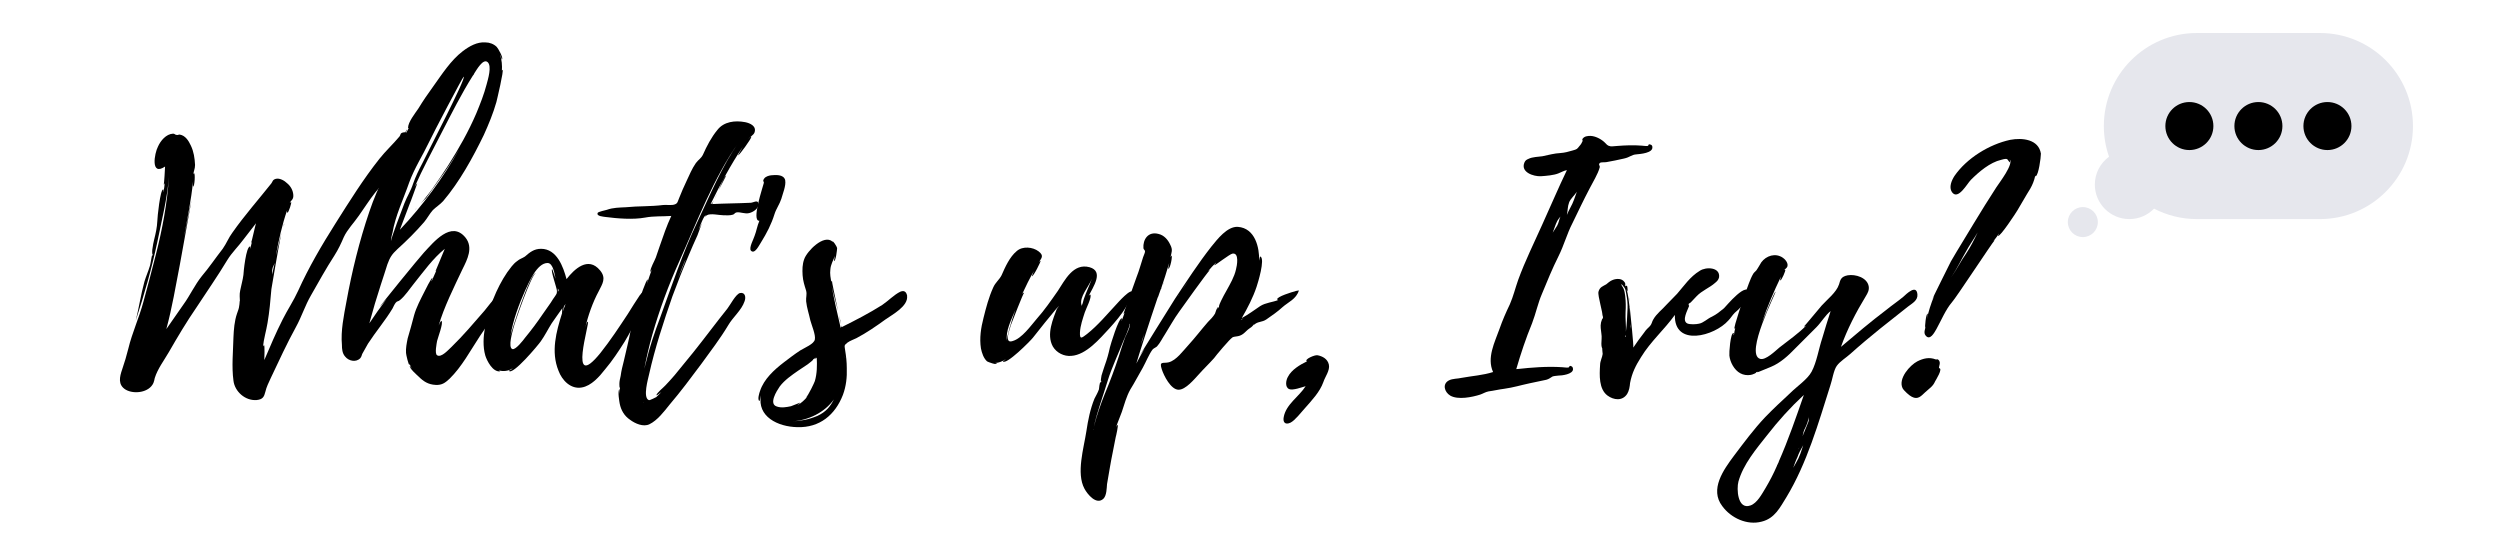 <?xml version="1.0" encoding="utf-8"?>
<svg version="1.1" xmlns="http://www.w3.org/2000/svg" xmlns:xlink="http://www.w3.org/1999/xlink" x="0px" y="0px"
	 viewBox="0 0 833 186" xml:space="preserve">
	<path d="M134.31,53.04c-0.86,0.64-1.83,1.4-2.47,2.04c-0.97,0.97-0.54,0.97-1.18,2.04c-1.5,2.47-3.76,4.73-5.59,6.98
		c-2.04,2.58-3.65,5.16-5.48,7.74c-1.61,2.36-3.87,4.62-5.05,7.2c-0.86,2.04-1.83,4.08-3.12,6.12c-2.79,4.3-5.27,8.81-7.84,13.32
		c-1.93,3.33-3.01,6.88-4.94,10.42c-3.01,5.48-5.69,11.28-8.38,16.98c-0.75,1.61-1.5,3.12-1.83,4.62c-0.43,1.72-0.86,2.58-2.9,2.79
		c-3.76,0.32-7.31-2.79-7.74-6.45c-0.64-4.62-0.11-9.78,0-14.51c0.11-2.47,0.32-5.37,1.18-7.84c0.32-1.07,0.64-1.5,0.75-2.69
		c0.11-0.32,0.11-1.72,0.21-1.5c0-0.97-0.21-2.15,0.11-3.55c0.32-1.72,0.86-3.44,1.07-5.16c0-0.64,0.86-9.67,2.26-9.46
		c0.21,0-0.11,0.64,0.11,0.64c0.11-0.64,0.21-1.4,0.43-2.04c-0.11,0-0.11,0.11-0.22,0.11c0.11,0,1.4-5.91,1.61-6.45l-4.08,5.27
		c-1.72,2.36-3.98,4.51-5.48,6.98c-3.22,5.37-6.77,10.42-10.21,15.69c-3.33,4.83-6.34,9.89-9.24,14.94
		c-1.61,2.79-3.76,5.59-4.73,8.7c-0.11,0.54-0.21,1.07-0.43,1.61c-1.4,3.22-6.45,3.87-9.24,2.26c-2.69-1.61-2.04-4.3-1.18-6.77
		c0.86-2.47,1.4-4.41,2.04-6.88c1.29-5.37,3.65-10.42,5.05-15.69c1.4-5.16,2.79-10.32,4.08-15.47c2.15-8.38,3.87-17.3,4.41-26.11
		c-0.54,7.2-2.47,14.72-3.87,21.71c-1.83,8.7-4.41,17.73-7.2,26.22c1.07-4.3,1.72-8.7,2.9-13c0.54-1.83,1.29-3.44,1.83-5.27
		c0.11-0.11,0.64-3.55,0.75-3.65c0,0.11,0,0.22,0.11,0.32c0-0.21,0.11-0.32,0.11-0.54c-0.32,0.65-0.21-1.83-0.11-1.93
		c0.11-0.97,0.32-1.93,0.54-2.9c0.54-2.15,0.97-4.08,1.07-6.23c0-1.18,0.97-10.53,1.93-10.53c0.21,0,0,0.75,0.11,0.86
		c0.22-0.97,0.32-1.93,0.43-3.01c-0.11,0.21-0.11,0.43-0.32,0.54c0.11-0.32,0.43-5.48,0.43-6.02c-4.94,3.33-3.55-4.41-2.36-6.66
		c0.86-1.93,2.69-4.19,5.05-4.3c0.54,0,0.65,0.43,1.18,0.43c0.54,0.11,0.64-0.21,1.07-0.11c1.83,0.32,2.9,2.04,3.65,3.65
		c0.97,2.04,1.29,4.19,1.4,6.45c0,1.4-0.54,2.15-0.54,3.12c0-0.11,0.11-0.21,0.21-0.32c0.43-0.11,0.21,4.41-0.32,4.41
		c-0.11,0.11,0-1.93,0-1.83c-0.64,6.34-1.93,12.79-3.12,19.02c0.32-1.18,2.47-12.57,2.58-12.57c0,0-3.55,19.56-3.87,21.38
		c-1.4,7.2-2.58,14.4-4.51,21.49l5.69-8.17c2.26-3.12,3.65-6.34,6.12-9.46c2.47-2.9,4.62-6.12,6.98-9.13
		c1.29-1.83,1.93-3.65,3.22-5.37c3.98-5.69,8.92-11.28,13-16.44c0.43-0.54,0.32-1.18,1.5-1.5c1.29-0.32,2.9,0.64,3.76,1.5
		c1.18,0.97,1.93,2.36,2.04,3.87c0.11,1.61-0.75,1.72-1.18,2.69l0.43-0.32c0.32,0.11-0.86,3.55-1.18,3.55
		c-0.21,0-0.21-0.43-0.11-0.86c-1.72,4.94-2.79,9.99-3.76,15.04c0.21-0.43,1.07-4.51,1.83-7.41c-1.18,5.8-3.12,17.51-3.33,18.7
		c-0.32,3.76-0.64,7.52-1.29,11.28c-0.43,2.58-1.29,5.48-1.5,7.84c0-0.11,0.11-0.21,0.32-0.43c0.32-0.21,0.11,4.73,0.11,4.94
		c1.93-4.51,3.87-9.13,6.12-13.54c1.61-3.22,3.65-6.23,5.16-9.56c3.55-7.84,7.84-15.15,12.46-22.46
		c4.62-7.31,9.24-14.72,14.61-21.49c2.04-2.58,4.51-4.84,6.66-7.41c0.54-0.64,0.11-1.18,1.4-1.4c1.72-0.32,3.55,1.83,4.08,3.22
		c0,0-0.11-0.11,0,0.11C139.47,50.24,136.03,51.64,134.31,53.04z M90.69,91.51c0.21-1.29,0.54-2.47,0.86-3.98
		c0,0.11-0.11,0.21-0.11,0.32c-0.32,0.75-0.64,1.5-0.54,1.18C90.58,90.11,90.69,90.75,90.69,91.51z M94.23,76.14
		c0.21-1.07,0.43-1.61,0.54-1.61C94.77,74.53,94.45,75.17,94.23,76.14z"/>
	<path d="M167.83,97.95c0.43-0.11-2.47,5.91-2.9,6.45c-1.61,2.58-3.33,5.16-5.05,7.63c-3.12,4.73-6.02,10.21-10.1,14.18
		c-1.5,1.4-2.58,2.15-4.62,2.04c-2.47-0.11-4.08-1.18-5.69-2.79c-0.32-0.32-3.22-2.79-2.9-3.55l0.65,0.97
		c-0.32-0.54-0.54-1.08-0.75-1.72v0.43c-0.32,0.32-1.18-3.55-1.18-3.98c-0.11-1.61,0.22-3.22,0.54-4.83
		c0.75-2.58,1.5-5.16,2.15-7.74c0.75-2.69,2.15-5.27,3.44-7.84c0.21-0.43,2.26-4.62,2.69-4.62c0,0.11-0.43,1.07-0.32,1.18l1.61-3.65
		l-0.32,0.32l3.12-7.52c-3.98,3.22-7.09,7.63-10.21,11.5c-1.5,1.83-2.9,4.08-4.73,5.59c-0.64,0.54-0.86,0.21-1.4,0.86
		c-0.43,0.54-0.75,1.29-1.07,1.93c-2.47,4.08-5.59,7.74-8.17,11.71l-1.93,3.44c-0.21,0.54-0.21,0.86-0.64,1.4
		c-1.4,1.5-3.87,0.97-5.05-0.54c-0.97-1.08-1.07-2.58-1.07-3.87c-0.43-4.73,0.64-9.78,1.5-14.4c1.83-10.1,4.3-20.2,7.63-29.98
		c2.9-8.7,7.31-16.55,11.5-24.71c0-0.11,0.54-2.36,1.07-2.69c-0.11,0.11-0.75,2.04-0.75,2.04l1.29-2.47c0,0-0.11,0-0.21-0.11
		c0-1.93,2.36-4.84,3.44-6.45c1.5-2.47,3.12-4.84,4.84-7.2c3.01-4.19,5.91-8.81,9.99-11.93c2.15-1.61,4.73-3.12,7.52-2.9
		c1.4,0,2.79,0.54,3.76,1.5c0.43,0.43,2.36,3.76,1.72,4.19c0,0-0.54-1.61-0.64-1.61c0.64,1.72,0.75,3.65,0.64,5.37
		c0.11-0.21,0.11-0.32,0.21-0.32c0.54,0-1.83,9.89-2.04,10.75c-1.07,3.76-2.58,7.41-4.19,10.96c-3.65,7.52-8.06,15.58-13.54,22.03
		c-1.07,1.18-2.47,2.04-3.44,3.01c-1.07,1.18-1.83,2.69-2.9,3.98c-2.79,3.22-5.8,6.23-8.92,9.03c-1.83,1.72-2.47,2.69-3.33,5.05
		c-0.75,2.26-1.4,4.51-2.15,6.66c-1.4,4.3-2.69,8.6-3.87,13c1.83-2.79,3.76-5.48,5.8-8.17c-1.4,1.61-2.36,2.79-2.36,2.79
		c-0.21-0.11,13.32-16.66,14.72-18.16c3.22-3.44,9.13-10.85,13.86-5.05c2.69,3.33,0.64,7.31-0.97,10.53
		c-2.79,5.91-6.23,12.79-7.95,18.8c0.11-0.11,0.64-1.72,0.97-1.5c0.65,0.64-1.29,5.7-1.5,6.66c-0.11,0.75-0.86,4.19,0,4.73
		c1.4,0.97,3.87-1.93,4.84-2.79c3.87-3.76,7.41-7.95,10.96-12.04c1.29-1.61,2.58-3.33,4.08-4.84c0.32-0.32,1.07-1.4,1.61-1.4
		C167.29,97.31,168.48,97.85,167.83,97.95z M130.65,77.97c-0.11,0.54-0.54,2.26-0.32,2.26c-0.32-0.11,3.98-11.39,4.41-12.46
		c0.86-2.26,2.15-4.19,2.9-6.55c0.86-2.47,1.93-4.62,3.12-6.88c1.4-3.01,14.61-28.26,13.75-28.8c-0.21-0.11-10.53,19.56-11.5,21.71
		c-2.15,4.51-4.94,8.81-6.66,13.54c-1.93,5.59-4.62,11.07-5.59,16.87L130.65,77.97z M130.65,77.97c0,0,0.11-0.11,0.11-0.21
		C130.76,77.86,130.65,77.86,130.65,77.97z M157.62,25.1c-3.87,6.12-7.2,12.79-10.53,19.23c-3.01,5.91-6.34,12.03-8.92,17.94
		c0.32-0.54,0.65-1.07,0.86-1.18c0,0-2.26,6.34-2.58,6.98l-3.22,8.49c7.74-8.17,14.4-17.3,19.88-26.97
		c-2.15,3.55-4.41,7.09-6.77,10.32l-4.3,6.02l-1.93,1.93l0.86-0.97c1.07-1.29,2.04-2.58,3.01-3.87c1.83-2.58,3.65-5.27,5.37-7.95
		c3.55-5.59,6.77-11.28,9.35-17.3c1.29-3.12,2.58-6.34,3.44-9.67c0.43-1.61,1.83-6.12,0.32-7.41s-3.65,2.58-4.51,3.87
		c0.11-0.11,0,0.11-0.11,0.32v-0.11c0,0.11-0.11,0.11-0.11,0.11v0.11C157.73,25.1,157.62,25.1,157.62,25.1z M138.93,69.16
		c-0.32,0.32-0.54,0.75-0.75,0.97C138.39,69.8,138.6,69.48,138.93,69.16z M157.84,24.88h-0.11v0.11L157.84,24.88z"/>
	<path d="M212.85,104.83c-1.4,3.22-3.01,6.12-4.73,9.03c-2.04,3.22-4.08,6.34-6.45,9.13c-1.93,2.47-4.62,5.59-7.84,6.12
		c-3.65,0.64-6.55-2.36-7.74-5.59c-2.58-6.34-0.75-13,1.18-19.13c0,0,0-0.97,0.11-1.72c-1.07,1.61-2.58,3.55-3.55,5.05
		c-1.29,2.04-2.26,4.08-3.65,6.02c-0.64,0.97-9.46,11.6-10.64,9.78c0,0,1.29-0.54,1.18-0.75c-1.29,0.86-3.01,1.07-4.51,0.64
		c0.32,0.21,0.54,0.32,0.43,0.32c-2.47,0.32-4.41-3.55-4.94-5.27c-0.86-3.01-0.64-6.34-0.11-9.35c1.18-6.23,3.76-13,7.41-18.37
		c0.97-1.29,1.93-2.79,3.33-3.76c0.86-0.75,1.61-0.86,2.58-1.5c1.61-1.4,3.01-2.58,5.37-2.58c5.27,0,7.41,6.02,8.49,10.1
		c2.58-3.33,7.2-7.74,11.18-2.9c2.15,2.58,0.75,4.51-0.43,6.88c-2.04,3.76-3.65,8.38-4.51,12.25c0.11-0.32,0.43-1.93,0.86-2.04
		c0.86-0.21-6.88,24.07,4.19,10.42c3.33-4.19,6.23-8.6,9.13-13c1.29-2.04,2.58-4.19,3.98-6.23c0.65-0.86,2.58-2.9,2.69-0.54
		C216.08,100.32,213.71,102.79,212.85,104.83z M185.56,96.88c0-0.86-2.15-6.77-1.61-7.2c0.11-0.11,1.07,3.01,1.18,3.22
		c-0.32-1.29-0.75-5.27-2.69-5.27c-3.55,0-6.23,6.55-7.41,9.03c-2.15,4.84-4.08,9.99-4.94,15.26c0.32-1.61,6.55-21.06,8.49-20.95
		c-1.5,0.32-7.2,16.87-7.52,18.37c-0.21,0.86-1.93,6.45-0.32,6.98c1.07,0.32,3.65-3.01,4.19-3.76c2.04-2.47,3.98-5.05,5.8-7.74
		l2.79-3.98c0.43-0.75,0.97-1.5,1.5-2.26C185.56,97.74,185.56,97.74,185.56,96.88z M185.88,96.13v1.07
		C186.2,96.88,186.2,96.56,185.88,96.13z M188.46,101.28l-0.54,0.75c-0.11,0.32-0.43,1.83-0.43,1.83L188.46,101.28z"/>
	<path d="M252.71,67.97c0.11,1.5-1.72,2.69-3.01,3.01c-1.4,0.43-3.01-0.43-4.3-0.21c-0.75,0.21-0.54,0.54-1.18,0.75
		c-0.97,0.32-2.15,0.21-3.12,0.21c-1.4,0-4.41-0.75-5.59,0c-0.21,0.11-0.43,0.32-0.64,0.64l0.32-0.64
		c-0.64,0.11-1.72,3.01-2.47,4.94l1.18-2.36l-1.5,4.08c-1.07,2.26-2.04,4.62-3.01,6.88c-1.93,4.51-3.65,8.92-5.37,13.54
		c-2.9,8.38-5.8,17.19-7.74,25.9c-0.32,1.5-2.15,7.74-0.11,8.6c0.32,0.21,2.58-1.08,2.47-0.97c0.54-0.54,1.18-1.08,1.72-1.72
		c-0.43,0.32-1.61,1.29-1.61,1.07c-0.11-0.64,2.58-2.79,3.01-3.33c1.07-1.07,2.04-2.26,3.01-3.33l6.23-7.63
		c3.87-4.83,7.52-9.78,11.39-14.61c0.86-1.07,2.79-4.84,4.19-5.16c1.72-0.32,2.04,1.4,1.5,2.79c-0.97,2.9-3.87,5.27-5.37,7.84
		c-2.69,4.51-5.91,8.7-9.03,13c-3.44,4.62-6.88,9.24-10.64,13.65c-1.72,2.15-3.98,5.16-6.66,6.45c-2.04,0.97-4.73-0.21-6.45-1.5
		c-1.93-1.29-3.01-3.22-3.44-5.37c-0.11-0.64-0.75-4.08-0.11-4.83v1.61l0.22-2.15c-0.22,0.43-0.22-0.97-0.22-1.18
		c0-0.86,0.22-1.83,0.43-2.69c0.21-1.72,0.64-3.33,1.07-5.05c0.75-3.33,1.61-6.66,2.26-10.1c0.54-3.44,1.72-6.66,2.79-9.89
		c0.21-0.54,2.36-7.09,2.9-7.09c0.11,0-0.21,1.29-0.21,1.4c0.43-1.61,1.07-3.22,1.61-4.84c-0.21,0.54-0.54,1.07-0.54,0.86
		c0-1.29,1.4-3.55,1.83-4.73l1.29-3.76c1.18-3.44,2.36-6.88,3.87-10.1c-3.01,0.21-5.91,0-8.7,0.54c-4.08,0.75-9.24,0.32-13.32-0.21
		c-0.54-0.11-3.12-0.21-2.47-1.4c0.21-0.32,2.58-0.86,3.01-0.97c2.04-0.75,4.19-0.75,6.34-0.86c4.19-0.43,8.27-0.21,12.46-0.75
		c1.07-0.11,2.9,0.21,3.87-0.21c0.97-0.32,0.97-1.07,1.4-2.04c0.75-1.93,1.61-3.87,2.47-5.69c0.97-2.04,1.83-4.19,3.12-6.02
		c0.86-1.18,1.72-1.5,2.36-2.79c1.29-2.9,2.79-5.8,4.83-8.27c2.15-2.79,5.91-3.22,9.24-2.58c1.61,0.32,3.87,1.29,3.12,3.44
		c-0.32,0.86-1.4,1.4-2.04,2.04c0,0.11,0.97-0.97,0.97-0.54c-0.11,0.75-4.08,6.23-4.41,6.12c-0.11,0,1.5-2.69,1.61-2.9
		c-4.08,6.02-7.52,12.57-10.75,19.13c0.32,0,0.65-0.43,1.07-1.18c-0.32,0.64-0.54,1.07-0.54,1.18c4.19-0.22,8.49-0.22,12.79-0.43
		c0.86,0,2.47-1.18,2.58,0.32V67.97z M214.25,134.06c0.11,0.11,0.21,0.21,0.32,0.21L214.25,134.06z M246.27,47.24
		c-8.6,12.14-13.97,26.54-19.99,39.97c-3.55,7.84-6.55,16.01-8.92,24.28c-1.07,3.76-1.93,7.52-2.69,11.39l0.54-2.04
		c1.18-5.05,2.9-10.1,4.73-14.94c3.87-10.64,7.52-21.6,12.36-31.81C236.6,64.96,240.46,55.51,246.27,47.24z M228.43,86.46
		c-0.97,2.15-1.72,4.3-2.58,6.34c0.86-1.93,1.72-3.87,2.47-5.91C228.32,86.78,228.32,86.67,228.43,86.46z M239.07,64.21l-1.07,2.36
		C238.31,65.93,238.74,65.07,239.07,64.21z M241.97,58.52l-2.58,4.94C240.46,60.99,241.43,58.62,241.97,58.52z"/>
	<path d="M260.34,66.25c-0.54,1.72-1.72,3.33-2.26,5.05c-1.07,3.44-2.58,6.34-4.51,9.46c-0.54,0.75-2.04,4.08-3.33,2.79
		c-0.86-0.86,0.97-4.08,1.18-4.94c0.64-1.61,0.86-3.33,1.61-5.05c-2.79,0.21,1.18-11.28,1.5-12.68c0-0.43-0.54-0.54,0.11-1.4
		c0.43-0.65,1.5-0.97,2.26-1.07c1.4-0.11,4.19-0.43,4.73,1.61v0.11C261.95,61.85,260.77,64.64,260.34,66.25z"/>
	<path d="M302.24,98.6c0.43,3.44-4.94,6.23-7.2,7.84c-3.12,2.26-6.23,4.41-9.67,6.23c-0.86,0.43-2.15,0.86-3.01,1.5
		c-1.18,0.97-0.97,0.86-0.75,2.58c0.32,1.93,0.54,3.87,0.54,5.91c0.11,3.01-0.21,6.02-1.29,8.92c-2.58,6.66-7.74,10.96-15.15,10.75
		c-6.55-0.11-13.54-3.55-12.14-10.64c-0.11,0.21-0.43,2.04-0.54,1.93c-0.75-0.43,0-2.79,0.21-3.33c1.29-3.98,4.73-7.09,7.95-9.56
		c1.83-1.4,3.65-2.79,5.48-3.98c1.4-0.86,4.62-2.15,4.84-3.65c0.32-1.5-1.07-4.73-1.5-6.34c-0.43-2.04-1.18-4.19-1.4-6.34
		c-0.11-1.4,0.32-2.26,0-3.55c-0.54-1.72-1.07-3.33-1.18-5.16c-0.11-1.83-0.11-3.65,0.54-5.37c0.86-2.58,6.55-8.49,9.46-5.8
		c0-0.54,1.4,1.5,1.5,2.15c0,0.43-0.43,4.41-1.07,4.3c0,0,0.21-0.97,0.32-1.72c-0.54,1.5-1.4,2.9-1.5,4.51
		c-0.21,1.4,0.11,3.01,0.32,4.3c0-0.21,0-0.43,0.21-0.54c-0.11,0,1.07,5.59,2.04,10.1c-0.75-2.9-1.72-6.34-2.15-8.38
		c0.86,4.73,1.93,9.35,3.01,13.97c0.11-0.11,0.21-0.32,0.11-0.86c0.11,0.32,0.21,0.54,0.21,0.64c4.73-2.36,9.13-4.62,13.54-7.41
		c1.93-1.29,3.98-3.44,6.02-4.41c1.07-0.43,1.93-0.22,2.26,1.29V98.6z M263.56,135.35l3.01-1.18c0.11,0.11-0.86,0.75-0.86,0.86
		c1.29-0.75,2.36-1.72,3.33-2.9l-0.54,0.43c0.86-0.86,2.9-5.16,3.01-5.59c0.75-2.58,0.75-5.16,0.64-7.74
		c-0.21,0.21-0.54,0.32-0.75,0.43l0.75-0.64l-1.29,0.75c0.64-0.21-1.4,1.4-1.72,1.61l-3.22,2.15c-2.15,1.5-4.51,3.12-6.12,5.26
		c-0.97,1.4-3.76,5.8-0.97,6.66C260.34,135.99,262.06,135.67,263.56,135.35z M277.85,133.09c-3.12,4.41-8.6,6.98-13.86,7.31
		c2.9-0.11,5.59-0.64,8.38-1.83C275.17,137.28,276.67,135.45,277.85,133.09z M279.57,105.04c0.32,1.18,0.54,2.26,0.64,3.01
		C280,107.41,279.79,106.23,279.57,105.04z M281.51,118.69c0,0.21,0,0.43,0.11,0.54C281.61,119.12,281.51,118.91,281.51,118.69z"/>
	<path d="M375.2,102.25c-1.5,2.58-3.55,4.94-5.59,7.2c-3.12,3.33-7.63,8.81-12.68,9.13c-2.36,0.21-4.84-0.97-6.12-3.12
		c-2.26-4.08,0.11-9.24,1.5-13c-2.79,3.33-5.48,6.66-8.17,10.1c-0.75,0.97-8.92,9.24-9.99,7.84c0-0.11,0.97-0.54,0.86-0.64
		c-1.07,0.64-2.26,1.18-3.44,1.18c0.11,0.11,0.32,0.11,0.54,0.11c0.21,0.75-2.9-0.43-3.22-0.64c-1.18-1.07-1.72-2.79-2.04-4.3
		c-0.54-3.44,0-6.88,0.86-10.21c0.86-3.44,1.72-6.77,3.22-10.1c0.75-1.72,2.04-2.58,2.79-4.08c1.18-2.69,2.69-6.12,5.05-8.06
		c1.93-1.72,5.37-1.4,7.31,0.11s0.86,2.26,0,3.76c0.21-0.32,0.43-0.54,0.65-0.64c0.21,0-2.36,5.27-2.9,5.16c0,0,0.32-1.07,0.64-1.72
		c-1.4,2.47-2.69,5.05-3.87,7.63c0.21-0.32,0.43-0.43,0.65-0.43c-0.22-0.11-4.08,9.89-4.41,10.74c-0.43,1.61-2.36,6.34,0.54,5.37
		c3.12-0.86,6.12-5.16,8.06-7.41c2.58-2.9,4.73-6.02,6.98-9.24c2.36-3.55,5.16-9.46,10.64-7.95c4.83,1.4,1.18,6.55-0.32,9.56
		c0.21-0.21,0.43-0.54,0.54-0.43c0.64,0.75-1.5,4.84-1.83,5.91c-0.65,2.04-1.5,4.41-1.61,6.66c-0.11,2.58,0.64,1.83,2.36,0.54
		c3.65-2.9,6.66-6.55,9.78-9.89c0.21-0.21,5.16-5.91,5.48-3.87C377.56,98.81,375.84,101.18,375.2,102.25z M338.34,103.22
		c-1.18,2.9-3.44,7.2-2.79,10.32C335.33,112.57,336.84,107.41,338.34,103.22z M352.74,102.04c-0.32,0.21-0.43,0.54-0.43,0.97
		C352.42,102.68,352.53,102.36,352.74,102.04z M363.81,92.9c-1.07,2.69-4.3,6.12-3.44,8.81c0,0.11,0,0.21-0.11,0.32
		c0.11-0.11,0.21-0.21,0.21-0.32c0.32-0.54,0.43-1.4,0.65-2.04C361.88,97.42,362.95,95.27,363.81,92.9z"/>
	<path d="M432.79,96.77c-0.86,2.9-3.55,3.87-5.48,5.59c-1.5,1.4-3.65,2.9-5.37,4.08c-1.4,0.97-2.9,0.64-3.98,1.72
		c-0.11,0-0.11-0.11-0.11-0.11c-0.32,0.32-0.64,0.86-1.4,1.29c-0.97,0.64-1.4,1.29-2.26,1.93c-1.5,1.08-2.58,0.65-3.65,1.18h0.11
		c-0.75,0.32-5.7,6.23-6.12,6.88c-1.72,1.93-3.55,3.65-5.16,5.48c-1.4,1.5-4.3,5.05-6.66,5.05c-2.58,0-4.94-4.73-5.59-6.77
		c-0.97-2.9,0.43-1.93,2.26-2.36c2.58-0.64,4.84-3.87,6.55-5.7c2.26-2.47,4.3-5.16,6.55-7.74c0.86-0.86,1.72-1.72,2.36-2.79
		c0.11-0.32,0.64-2.15,1.07-2.15c0,0-0.11,0.43-0.32,0.75l0.64-0.97c-0.32,0.21,0.54-1.83,0.65-1.93c0.54-1.18,1.18-2.26,1.83-3.44
		c1.18-2.15,2.58-4.51,3.12-6.98c0.32-1.18,1.18-5.69-1.18-5.27c-0.86,0.11-5.8,3.98-6.02,3.87c-0.11-0.11,0.64-0.75,0.54-0.86
		c-0.86,0.86-1.83,1.83-2.69,2.9c0.21-0.22,0.43-0.32,0.64-0.43c-0.86,0.75-9.46,12.79-10.21,13.86c-1.72,2.36-3.12,4.94-4.73,7.52
		c-0.86,1.29-1.61,2.9-2.69,4.08c-0.54,0.43-1.18,0.64-1.5,1.07c-1.18,1.61-2.15,4.08-3.22,6.02c-1.4,2.36-2.69,4.94-4.19,7.31
		c-1.29,2.36-1.93,4.83-2.79,7.41c-0.64,1.83-1.4,3.44-1.93,5.16c0.11-0.32,0.32-0.64,0.54-0.86c0.32-0.11-0.54,3.87-0.64,4.08
		l-0.97,4.94c-0.75,3.55-1.29,7.2-1.93,10.75c-0.11,1.29-0.11,3.76-1.18,4.83c-2.36,2.26-5.37-1.5-6.34-3.33
		c-2.79-5.16-0.21-13.54,0.64-19.13c0.54-3.65,1.29-7.41,2.69-10.85c0.54-1.08,1.08-1.93,1.5-3.12c0-0.11,0.21-2.36,0.54-2.47
		c0,0.11,0.11,0.21,0.11,0.32c0-0.21,0.11-0.43,0.21-0.75c-0.54,0.97,0-1.61,0-1.72c0.32-1.18,0.75-2.26,1.07-3.33
		c0.75-2.04,1.29-3.98,1.72-6.02c0.21-0.86,2.9-9.89,3.98-9.67c0.21,0-0.21,0.75-0.11,0.86c0.43-0.97,0.75-1.93,1.07-2.9
		c-0.11,0.21-0.21,0.43-0.43,0.54c0,0,3.98-11.17,4.41-12.36c0.86-2.15,1.4-4.3,2.15-6.55c0.11-0.43,0.64-1.4,0.64-1.93
		c0-0.43-0.54-0.65-0.54-1.07c-0.21-2.79,1.5-5.69,5.05-4.73c1.83,0.43,3.12,1.93,3.87,3.55c0.97,1.83,0.43,2.58,0.11,4.19
		l0.32-0.54c0.43,0-0.43,4.51-1.08,4.41c-0.11,0,0.32-1.61,0.32-1.93c-0.86,3.01-1.83,5.91-2.79,8.81v-0.11l-0.65,1.83
		c-0.11,0.32-0.21,0.75-0.43,1.07c-2.58,7.52-6.66,20.31-7.09,21.92c0.86-1.72,1.83-3.44,2.79-5.05c-0.97,1.4-1.72,2.47-1.72,2.47
		s10.75-17.41,11.82-19.02c3.87-5.8,7.74-11.82,12.14-17.41c1.93-2.36,5.26-6.77,8.81-6.55c5.8,0.43,7.2,6.98,7.09,11.28
		c0.11-0.54,0.21-1.5,0.43-1.4c1.61,0.86-0.86,8.81-1.29,10.1c-1.18,3.55-3.01,7.09-4.94,10.42c2.15-1.18,4.08-2.58,6.12-3.98
		c1.83-1.18,4.19-1.29,6.02-2.04c-0.11,0-0.32-0.11-0.32-0.21c-0.32-0.86,5.27-2.58,5.91-2.69
		C431.82,96.88,432.36,96.88,432.79,96.77z M364.34,142.98c-0.11,0.11-0.11,0.11-0.11,0.21
		C364.34,143.08,364.34,143.08,364.34,142.98z M376.38,107.84c0.21,0.86-1.83,5.16-2.04,5.7c-1.72,4.41-3.87,8.81-5.26,13.32
		c-1.5,4.94-3.44,10.1-4.62,15.37c0.97-3.76,2.26-7.52,3.65-10.96c1.72-4.08,3.33-8.38,4.73-12.68c0.64-2.04,1.29-4.08,2.04-6.12
		c0.54-1.29,1.5-2.9,1.61-4.3v-0.11C376.49,108.05,376.49,107.95,376.38,107.84z M380.14,114.82c0.43-1.07,0.75-2.26,1.07-3.55
		C380.78,112.46,380.46,113.75,380.14,114.82z M381.75,110.09c0,0,0.11,0,0.11-0.11L381.75,110.09z M386.8,96.34
		c0.11-0.11,0.21-0.21,0.21-0.43L386.8,96.34z M387.45,94.94l-0.43,0.97L387.45,94.94z M387.45,94.94c0.11-0.43,0.21-0.75,0.32-0.86
		L387.45,94.94z M392.71,98.27c0,0.11,0,0.11-0.11,0.21v0.11C392.71,98.38,392.82,98.17,392.71,98.27z M393.89,96.66l2.04-3.01
		C395.18,94.62,394.54,95.7,393.89,96.66z M414.42,106.01c-0.32,0.21-0.86,0.32-0.97,0.64L414.42,106.01z"/>
	<path d="M440.95,127.29c-1.18,3.33-3.87,6.12-6.23,8.81c-1.18,1.29-3.22,3.98-4.73,4.73c-1.83,0.86-2.58-0.21-2.26-1.83
		c0.75-4.3,5.16-6.88,7.31-10.32c-1.18,0.32-4.3,1.5-5.48,0.97c-1.5-0.64-1.07-3.01-0.43-4.08c1.18-2.36,4.08-4.08,6.34-5.16
		c-1.08-0.64,2.69-2.26,3.55-2.04c1.61,0.32,3.33,1.18,3.76,3.12C443.21,123.42,441.49,125.57,440.95,127.29z"/>
	<path d="M545.29,51.43c-1.72,0.11-2.15,0.97-4.19,1.4c-1.93,0.43-3.87,0.86-5.8,1.18c-0.43,0.11-1.83,0-2.15,0.22
		c-0.75,0.64,0,0.86-0.11,1.5c-0.64,2.36-2.26,4.84-3.33,6.98c-2.04,3.87-3.87,7.74-5.8,11.71c-1.83,3.55-2.79,7.31-4.62,10.96
		c-2.04,4.08-3.76,8.27-5.48,12.46c-1.4,3.22-2.04,6.55-3.33,9.89c-2.04,4.94-3.76,10.1-5.26,15.26c5.05-0.54,10.21-0.97,15.26-0.64
		c0.54,0,1.5,0.21,2.04,0.11c0.43,0,0.32-0.65,0.75-0.54c0.54,0.11,0.86,0.43,0.86,1.08c0,1.72-3.76,2.15-4.94,2.15
		c-0.86,0.11-1.4,0.11-1.93,0.32c-0.54,0.32-1.18,0.86-2.04,1.07l-5.59,1.18c-3.01,0.64-5.37,1.4-8.49,1.83
		c-1.72,0.21-3.44,0.64-5.16,0.86c-1.07,0.21-1.83,0.75-2.79,1.07c-2.69,0.86-7.41,1.83-9.99,0.32c-1.93-1.18-2.69-3.87-0.43-5.05
		c1.18-0.64,3.01-0.54,4.3-0.86c3.55-0.65,7.09-0.86,10.42-1.93c-2.15-4.73,0.54-9.89,2.15-14.4c0.97-2.79,2.15-5.48,3.44-8.17
		c1.18-2.69,1.83-5.48,2.79-8.17c2.26-6.23,5.27-12.25,7.95-18.27c2.79-6.12,5.37-12.25,8.27-18.27c-1.07,0.21-1.72,0.64-2.79,1.07
		c-1.5,0.64-4.19,0.86-5.91,0.97c-2.36,0.11-6.77-1.29-5.48-4.51c0.32-0.75,0.64-0.97,1.4-1.29c1.29-0.65,3.22-0.65,4.62-0.86
		c2.04-0.43,3.98-0.97,6.02-1.07c1.5-0.11,2.58-0.43,4.08-0.86c1.5-0.43,1.4-0.43,2.26-1.5c0.43-0.43,0.86-1.18,1.07-1.72
		c0,0-0.32-0.32,0-0.75c0.54-0.65,1.08-0.75,1.93-0.86c1.83-0.21,3.98,0.86,5.26,2.04c0.86,0.75,0.86,1.18,2.04,1.4
		c0.54,0.11,1.61-0.11,2.26-0.11c2.69-0.21,5.37-0.32,8.06-0.11c0.43,0,1.61,0.21,2.04,0.11c0.43,0,0.21-0.64,0.64-0.54
		c0.54,0.11,0.86,0.21,0.97,0.75v0.11C550.87,51,546.47,51.32,545.29,51.43z M519.93,72.16c-0.43,0.54-0.86,1.07-1.07,1.5
		c-0.64,1.29-0.97,2.58-1.5,3.87l1.5-2.36C519.39,74.21,519.5,73.13,519.93,72.16z M525.41,63.89c-0.75,1.18-2.15,2.36-2.58,3.55
		c-0.54,1.4-0.43,2.79-0.75,4.19c0.32-0.86,0.75-1.61,1.18-2.47C524.23,67.44,524.76,65.72,525.41,63.89z"/>
	<path d="M582.03,99.99c-1.18,1.61-2.58,3.01-4.08,4.3c-0.75,0.75-1.29,1.72-2.04,2.47c-4.62,5.27-18.16,8.92-17.84-1.83
		c-3.55,4.94-8.06,8.81-11.28,14.08c-1.83,2.9-3.01,5.26-3.65,8.6c-0.11,1.29-0.32,2.58-0.97,3.65c-1.61,2.47-4.51,2.04-6.55,0.54
		c-2.9-2.15-2.69-6.77-2.47-10.21c0-1.29,0.75-2.58,0.86-3.65c0,0-0.21-1.93-0.11-1.72c-0.11-0.32-0.32-0.64-0.32-1.72
		c0-1.18,0.21-2.15,0-3.33c-0.11-1.4-0.43-2.26-0.11-3.76c0-0.21,0.54-1.5,0.54-1.5c0,0.11,0,0.32,0.11,0.32
		c0-0.32,0-0.75-0.11-1.18l-0.11,0.11c0.32-0.54-1.61-6.66-1.29-7.95c0.43-1.61,1.5-1.83,2.58-2.47c0.43-0.32,1.29-1.18,2.26-1.5
		c1.18-0.43,2.9-0.54,3.76,0.65c0.64,0.75,0.11,0.97,0.43,1.61c-0.11-0.32,0.43-0.43,0.54-0.11c0.11,0.32,0.21,1.83,0.11,1.72
		l-0.32-0.75c0.54,1.83,0.75,3.76,0.97,5.59v0.11l0.21,3.22c0-0.21-0.11-1.61-0.11-2.9c0.43,4.41,1.29,12.36,1.18,13.43
		c1.18-1.72,2.36-3.44,3.65-5.05c0.54-0.86,1.29-1.5,1.93-2.15c0.64-0.75,0.64-1.5,1.07-2.15c1.07-1.93,3.01-3.33,4.41-4.94
		l3.55-3.65c2.26-2.58,4.3-5.69,7.52-7.63c2.04-1.4,6.88-1.29,6.45,2.15c-0.21,0.86-0.64,1.29-1.29,1.83
		c-1.93,1.72-4.41,2.58-6.23,4.51l-1.93,2.04l-0.65,0.43c-0.21,0.65,0.21,0.54,0.11,0.75c-0.54,1.5-2.47,4.83-0.64,5.8
		c0.86,0.43,3.01,0.32,3.87,0.11c1.5-0.21,2.9-1.72,4.41-2.36c1.5-0.75,2.69-1.72,3.98-2.79c0.43-0.32,8.17-9.99,8.6-4.62
		C583.21,98.81,582.46,99.46,582.03,99.99z M541.85,97.85c-0.11-0.64-0.21-1.4-0.54-1.93c-0.11-0.11-1.07-1.5-1.07-1.18
		c0,0.43,0.64,1.07,0.75,1.5c0.32,0.75,0.43,1.61,0.54,2.47c0.21,1.83,0.21,3.44,0.11,5.27c-0.11,2.15,0.21,4.51,0.11,6.55
		c0.32-2.47,0.43-5.05,0.54-7.63C542.38,101.18,542.17,99.46,541.85,97.85z M541.52,111.81c-0.11,0.32,0,0.43,0.11,0.43
		C541.74,111.92,541.74,111.81,541.52,111.81z M542.92,99.35v1.61C542.92,99.99,542.81,99.35,542.92,99.35z M542.92,101.82v0.11
		v0.11c0,0.11,0,0.11,0.11,0.21C543.03,102.14,542.92,102.04,542.92,101.82z M543.24,107.95v1.61
		C543.35,109.02,543.35,108.48,543.24,107.95z"/>
	<path d="M635.76,102.14l-9.35,7.41c-3.33,2.69-6.66,5.48-9.89,8.38c-1.29,1.18-3.44,2.47-4.51,3.98c-1.07,1.5-1.5,4.73-2.15,6.55
		c-3.98,12.57-7.74,25.79-14.61,37.18c-2.15,3.44-3.87,7.09-8.27,8.17c-4.83,1.29-10.21-1.18-13.11-5.16
		c-4.3-5.59,0.43-12.14,3.87-16.76c3.33-4.41,6.66-8.92,10.42-12.89c2.69-2.79,5.59-5.48,8.49-8.17c2.04-2.04,5.59-4.41,6.98-6.98
		c1.72-3.22,2.36-7.63,3.55-11.17c0.86-3.01,1.83-6.02,2.79-9.03c-1.72,1.29-3.12,3.76-4.73,5.37l-7.09,7.09
		c-2.26,2.36-4.94,4.83-8.06,6.12c-0.64,0.21-4.51,1.93-4.62,1.83l0.21-0.21l-0.64,0.21c0.75,0-1.29,0.86-1.72,0.86
		c-1.18,0.21-2.47,0-3.44-0.54c-2.04-1.07-3.44-3.76-3.65-5.91c-0.11-0.75,0.32-7.63,1.4-7.52c0.21,0-0.11,0.64,0.11,0.75
		c0.11-0.75,0.22-1.61,0.43-2.36l-0.21,0.21c-0.54-0.11,3.22-10.85,3.55-11.82c0.86-2.15,1.5-4.51,2.69-6.55
		c0.43-0.64,0.97-0.86,1.29-1.5c0.21-0.21,0.54-0.97,0.86-1.4c1.18-2.47,4.19-3.98,6.77-2.9c1.18,0.43,2.79,1.93,2.47,3.33
		c-0.21,0.64-0.75,0.86-1.08,1.29c0.11,0,0.21-0.11,0.32-0.11c0.32,0.11-1.29,3.65-1.61,3.55c-0.21,0,0.11-0.86,0.21-1.29
		c-2.36,4.94-4.62,10.1-6.34,15.37c0.75-1.93,4.19-10.42,4.51-10.31c0.32,0.11-10.32,20.74-5.16,22.35
		c1.83,0.64,5.27-2.79,6.45-3.76c2.9-2.26,6.55-4.84,8.92-7.31c-0.21,0.11-0.43,0.32-0.75,0.32c0.11,0,5.16-6.12,5.91-6.98
		c1.83-2.04,4.94-4.41,5.8-7.09c0.43-1.5,0.64-2.58,2.9-3.01c2.58-0.43,6.45,0.75,6.98,3.65c0.22,1.29-0.32,2.26-0.97,3.33
		c-3.22,5.27-6.23,11.07-8.27,16.87c4.94-4.19,9.89-8.38,15.15-12.36c1.83-1.5,3.76-2.79,5.59-4.3c1.07-0.97,4.41-4.3,4.73-0.86
		C639.09,100.1,637.15,101.07,635.76,102.14z M601.05,131.58c-4.51,4.19-8.49,8.6-12.25,13.43c-3.65,4.62-7.95,9.67-9.56,15.47
		c-0.64,2.36-0.32,9.46,3.98,7.95c2.26-0.75,3.87-3.87,5.05-5.8c1.4-2.36,2.69-4.83,3.76-7.31c0,0,0.11-0.21,0.11-0.32
		c0,0,0-0.11,0.11-0.11v-0.11l0.43-0.86v-0.11C595.89,146.52,598.47,139,601.05,131.58z M597.5,155.87l0.97-1.72
		c1.18-1.93,1.72-3.87,2.36-5.8c-0.75,1.29-1.5,2.69-1.93,3.98C598.36,153.4,597.93,154.69,597.5,155.87z M599.54,149.1l-0.43,0.65
		C599.33,149.53,599.44,149.31,599.54,149.1z M602.55,138.78c0.21,1.18-0.65,2.9-1.08,3.87c-0.43,0.65-0.64,1.72-0.86,2.69
		l1.93-4.73C602.77,140.07,602.66,139.32,602.55,138.78z"/>
	<path d="M644.78,127.07c-0.75,1.72-1.83,2.26-3.33,3.65c-1.29,1.18-2.36,2.58-4.41,1.5c-0.75-0.32-2.69-2.04-3.12-2.9
		c-1.5-3.22,2.47-7.63,4.94-8.92c1.93-0.97,3.98-1.5,6.12-0.64c0.54,0.11,0.54-0.32,1.07,0.32c0.64,0.86,0,1.83,0,2.58
		C647.57,122.67,644.99,126.64,644.78,127.07z M680.02,51.32c0,1.18-0.75,6.98-1.72,7.41c-0.11-0.11,0-0.21,0-0.32l-0.32,0.64
		c0.21-0.43-0.43,1.72-0.54,1.83c-0.54,1.4-1.29,2.58-2.04,3.76l-3.22,5.48c-0.43,0.75-5.7,8.81-6.45,8.49
		c-0.11,0,0.43-0.75,0.32-0.75c-0.54,0.86-1.18,1.61-1.83,2.47l0.43-0.32c-0.86,0.86-12.89,19.23-14.29,20.74
		c-2.04,2.36-3.55,6.02-5.16,8.92c-0.64,1.07-2.15,4.08-3.65,2.04c-0.64-0.86-0.11-2.04,0.11-3.01l-0.21,0.54
		c-0.11,0,0.21-4.73,0.86-4.73c0.11,0-0.32,1.93-0.32,2.04c0.54-2.69,1.4-5.37,2.47-7.95c-0.43,0.75-0.65,1.18-0.65,1.18
		c-0.11,0,5.7-11.6,6.23-12.68c2.47-4.3,5.16-8.49,7.63-12.68c2.47-4.08,4.94-8.06,7.52-12.03c0.97-1.5,5.91-7.84,4.41-9.35
		c0.21,0.21,0.11,1.18,0.11,1.07c-1.07-0.86-0.32-1.61-2.9-0.86c-3.76,0.86-7.41,3.98-10.1,6.66c-1.29,1.29-4.3,6.98-6.34,4.08
		c-1.07-1.61-0.11-3.87,0.86-5.37c4.08-5.91,11.6-10.53,18.59-12.03c3.98-0.75,9.46-0.21,10.21,4.62V51.32z M650.15,92.37
		c1.83-2.58,3.12-5.27,4.94-7.84c1.5-2.26,2.69-4.62,3.87-7.09c-1.29,2.26-2.79,4.3-3.87,6.34
		C653.38,86.67,651.98,89.68,650.15,92.37z M652.41,83.55c0-0.11,0.11-0.11,0.11-0.22C652.52,83.45,652.41,83.45,652.41,83.55z
		 M653.16,82.16l1.72-2.79L653.16,82.16z M658.96,77.43c0.11,0,0.11-0.11,0.21-0.21C659.07,77.32,659.07,77.43,658.96,77.43z"/>


	<path fill="#E6E7ED" d="M773,11h-41c-17.12,0-31,13.88-31,31v0c0,3.58,0.61,7.02,1.73,10.22c-2.86,2.09-4.73,5.47-4.73,9.28
		c0,6.35,5.15,11.5,11.5,11.5c3.23,0,6.14-1.34,8.23-3.48C722.01,71.74,726.85,73,732,73h41c17.12,0,31-13.88,31-31v0
		C804,24.88,790.12,11,773,11z"/>
	<circle fill="#E6E7ED" cx="694" cy="74" r="5"/>

	<circle cx="729.5" cy="42" r="8">
		<animate attributeName="fill" values="#9E9EA1; #9E9EA1; #B8B7BB; #B8B7BB" keyTimes="0; 0.333; 0.333; 1" dur="1s" repeatCount="indefinite"/>
	</circle>
	<circle cx="752.5" cy="42" r="8">
		<animate attributeName="fill" values="#B8B7BB; #B8B7BB; #9E9EA1; #9E9EA1; #B8B7BB; #B8B7BB; " keyTimes="0; 0.333; 0.333; 0.666; 0.666; 1" dur="1s" repeatCount="indefinite"/>
	</circle>
	<circle cx="775.5" cy="42" r="8">
		<animate attributeName="fill" values="#B8B7BB; #B8B7BB; #9E9EA1; #9E9EA1" keyTimes="0; 0.666; 0.666; 1" dur="1s" repeatCount="indefinite"/>
	</circle>
</svg>
